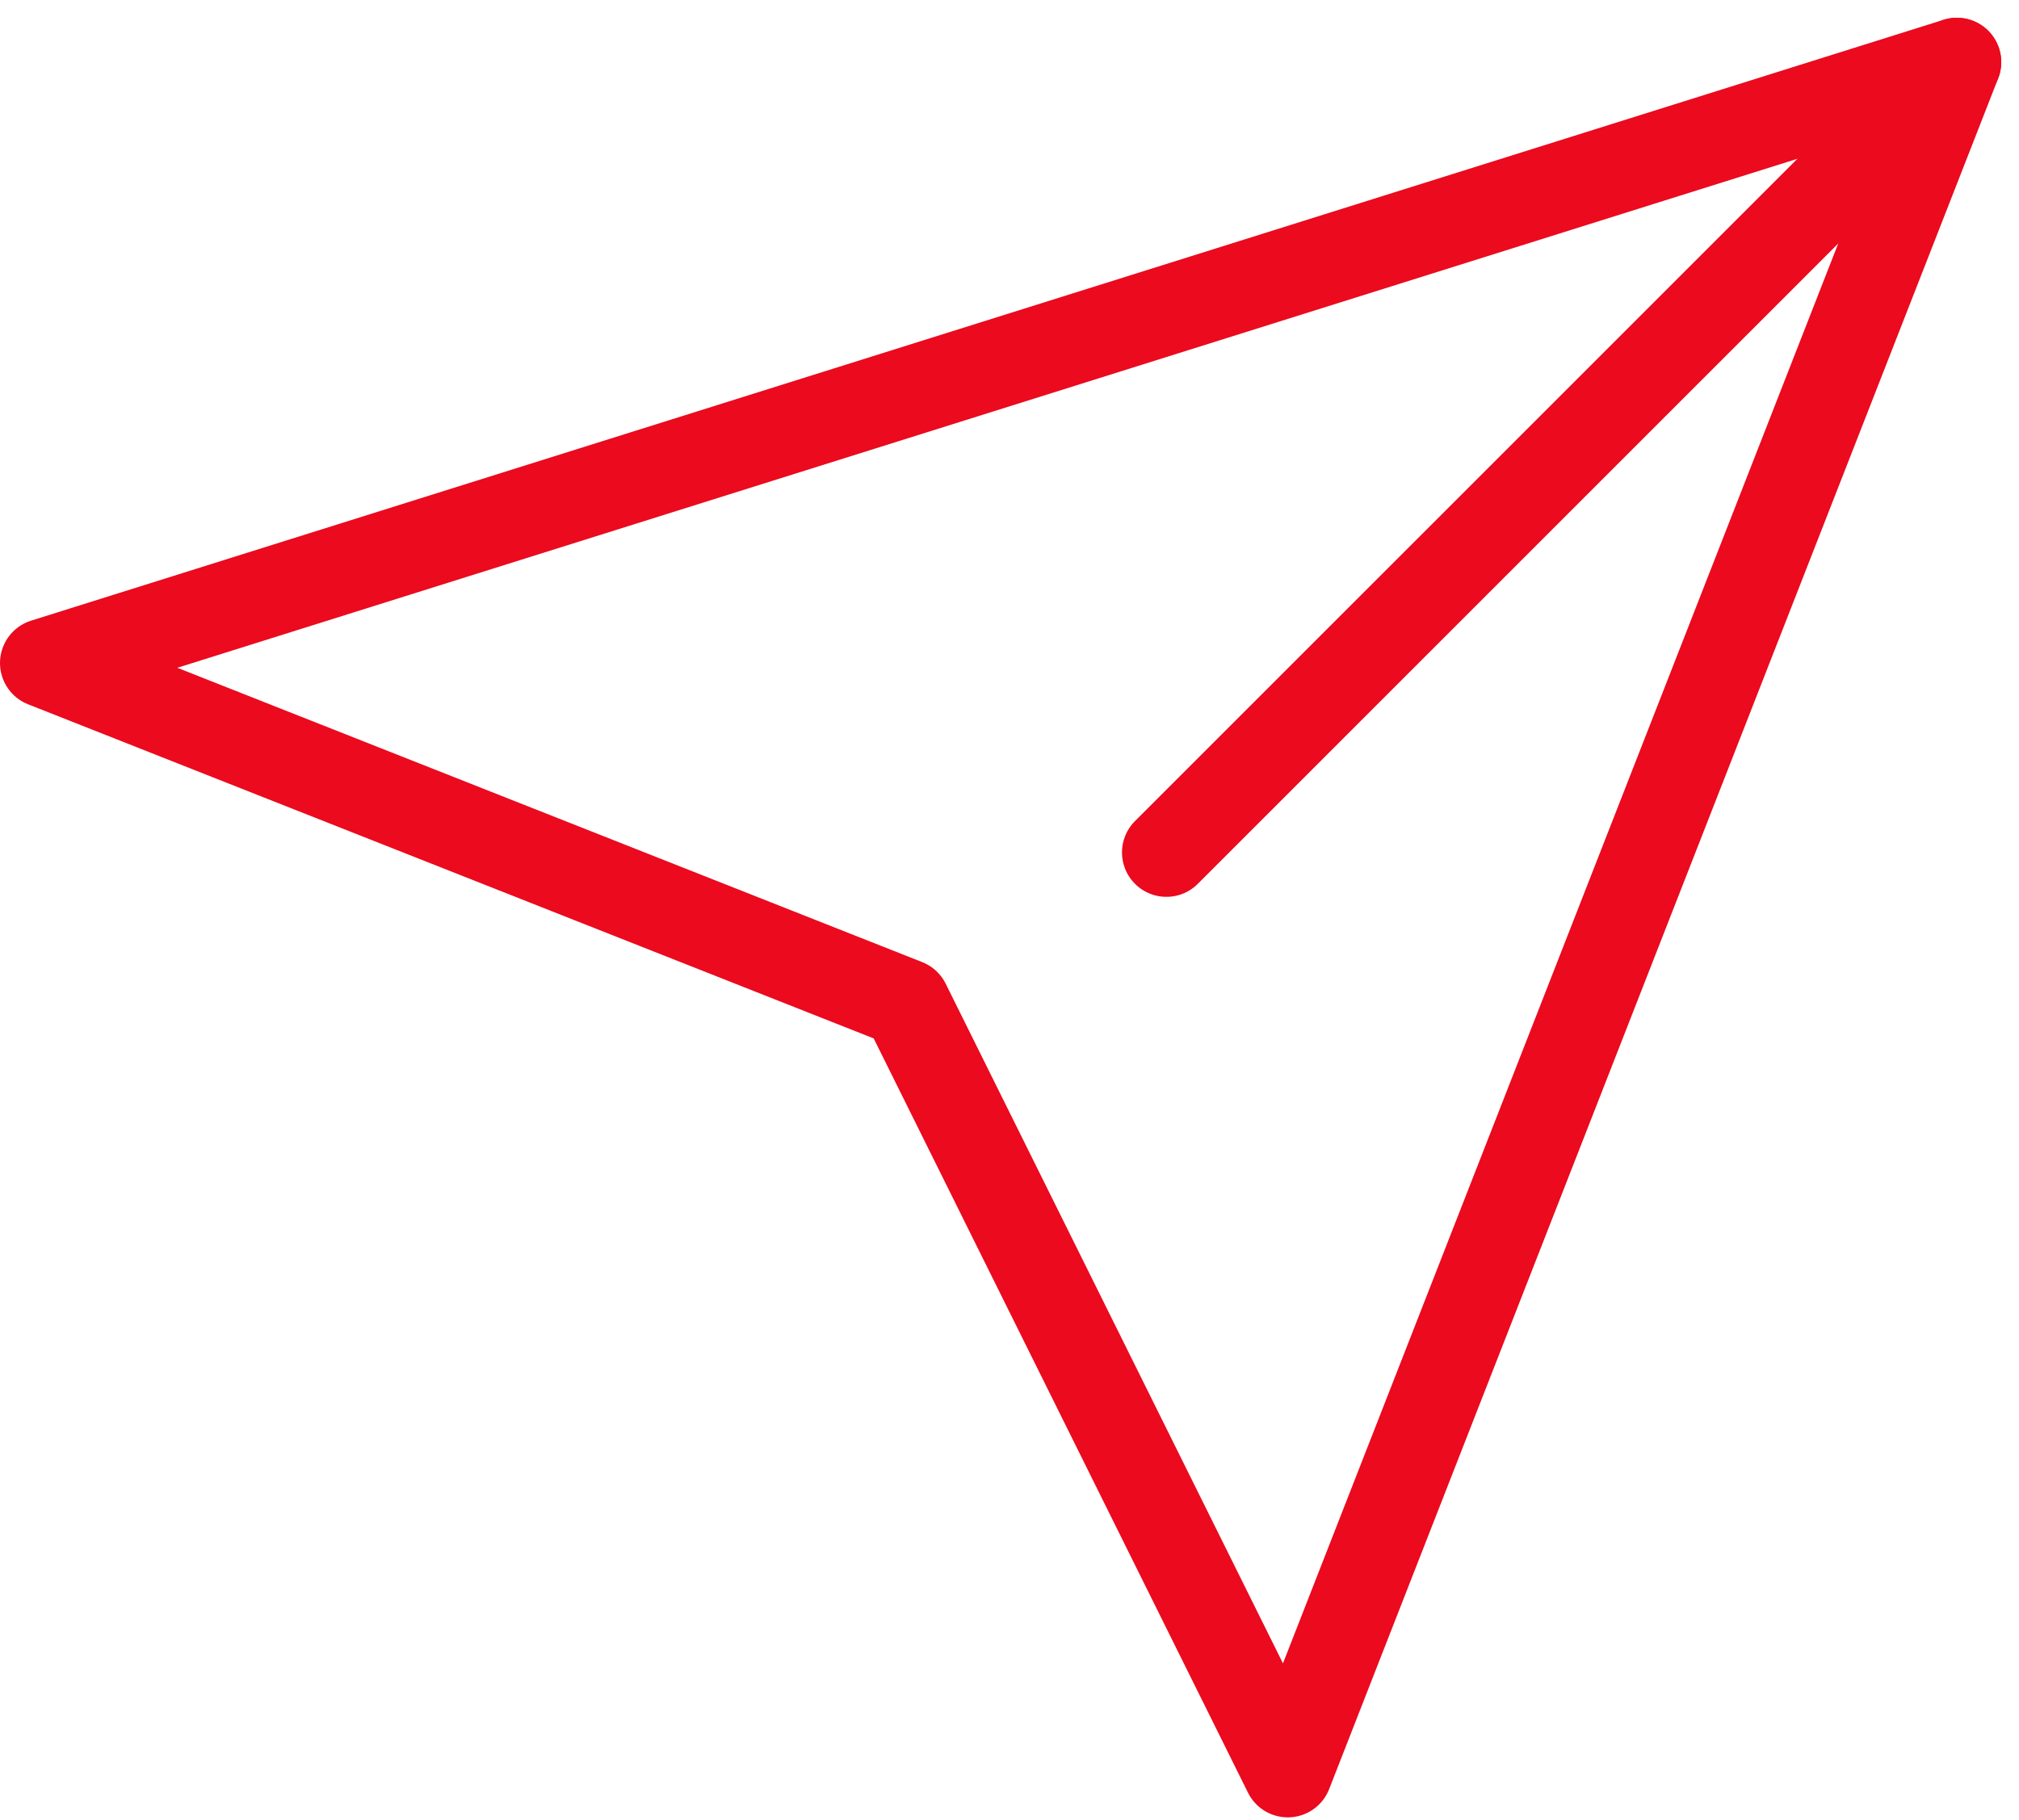 <?xml version="1.0" encoding="UTF-8"?>
<svg id="Layer_1" xmlns="http://www.w3.org/2000/svg" width="68.2" height="61.5" version="1.1" viewBox="0 0 68.2 61.5">
  <!-- Generator: Adobe Illustrator 29.4.0, SVG Export Plug-In . SVG Version: 2.1.0 Build 152)  -->
  <defs>
    <style>
      .st0 {
        fill: none;
        stroke: #eb0a1e;
        stroke-linecap: round;
        stroke-linejoin: round;
        stroke-width: 3px;
      }
    </style>
  </defs>
  <g id="Icon_feather-send">
    <path id="Tracé_1296" class="st0" d="M66.1,2.1l-26.7,26.7"/>
    <path id="Tracé_1297" class="st0" d="M66.1,2.1l-22.6,57.8-12.9-26L1.5,22.4,66.1,2.1Z"/>
  </g>
</svg>